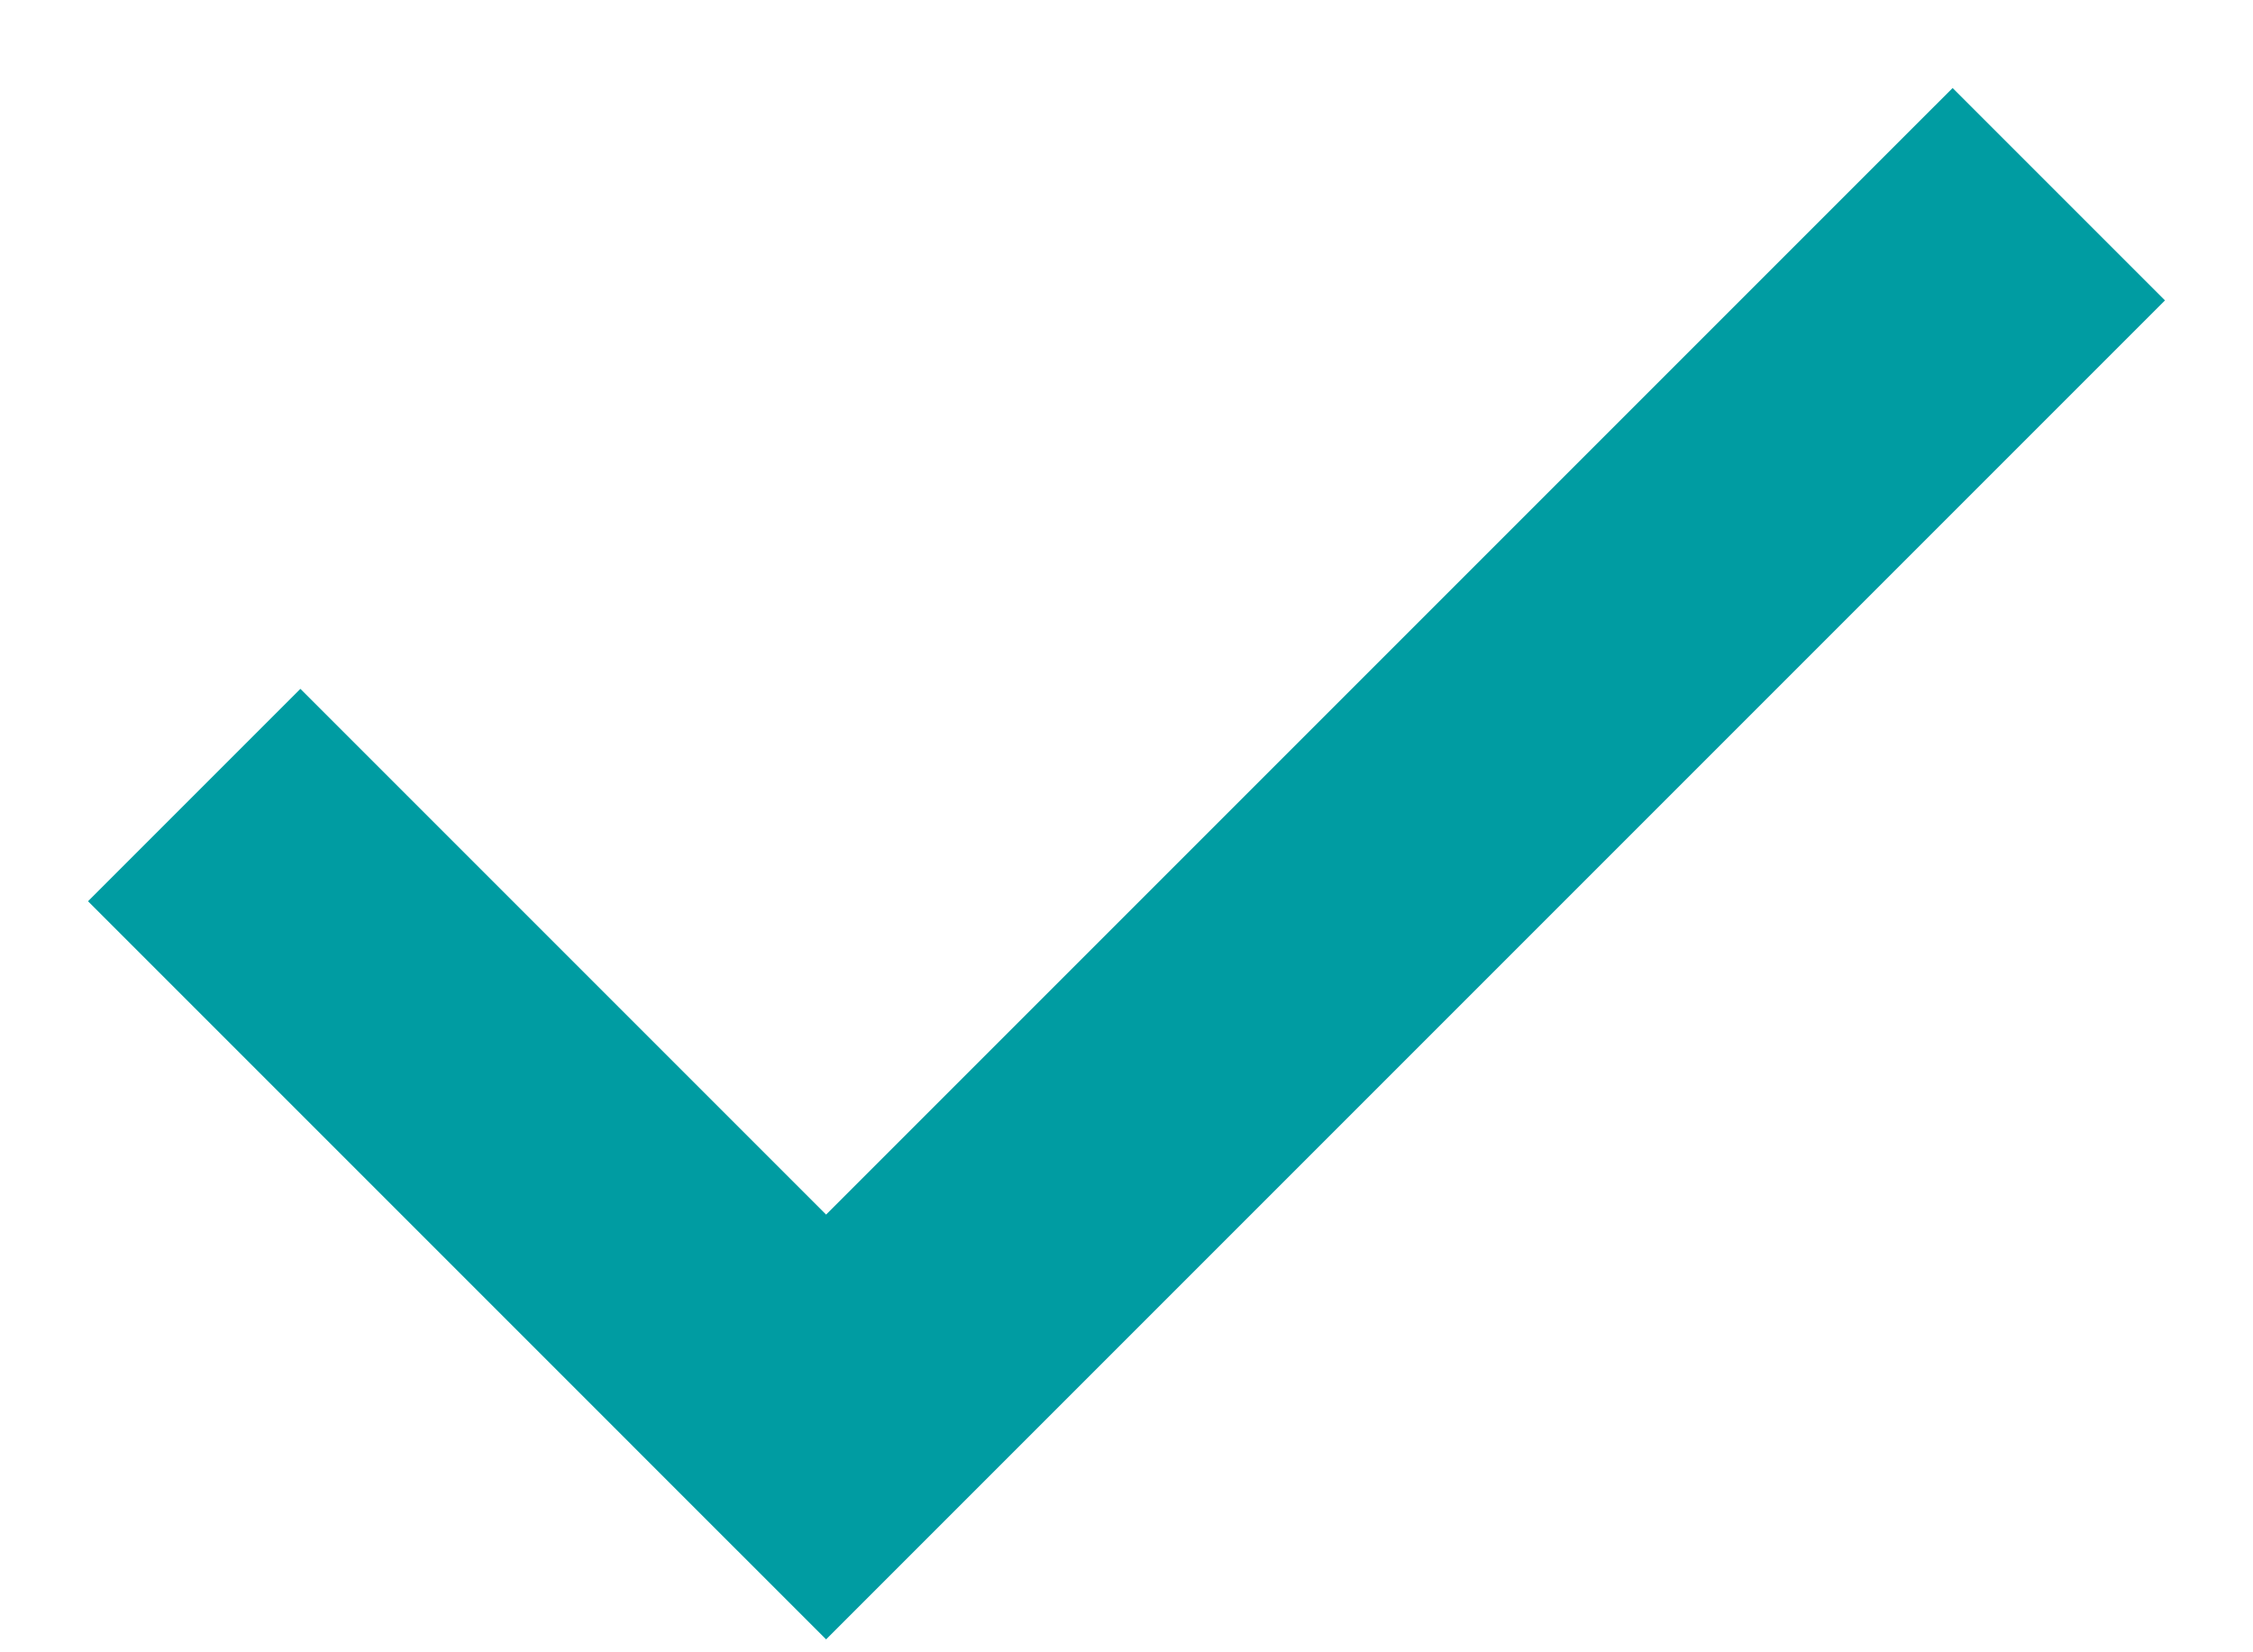 <svg width="15" height="11" viewBox="0 0 15 11" fill="none" xmlns="http://www.w3.org/2000/svg">
<path d="M2.707 5.293L2 4.586L0.586 6L1.293 6.707L2.707 5.293ZM5.5 9.5L4.793 10.207L5.5 10.914L6.207 10.207L5.5 9.5ZM13.707 2.707L14.414 2L13 0.586L12.293 1.293L13.707 2.707ZM1.293 6.707L4.793 10.207L6.207 8.793L2.707 5.293L1.293 6.707ZM6.207 10.207L13.707 2.707L12.293 1.293L4.793 8.793L6.207 10.207Z" fill="#009CA2"/>
</svg>
